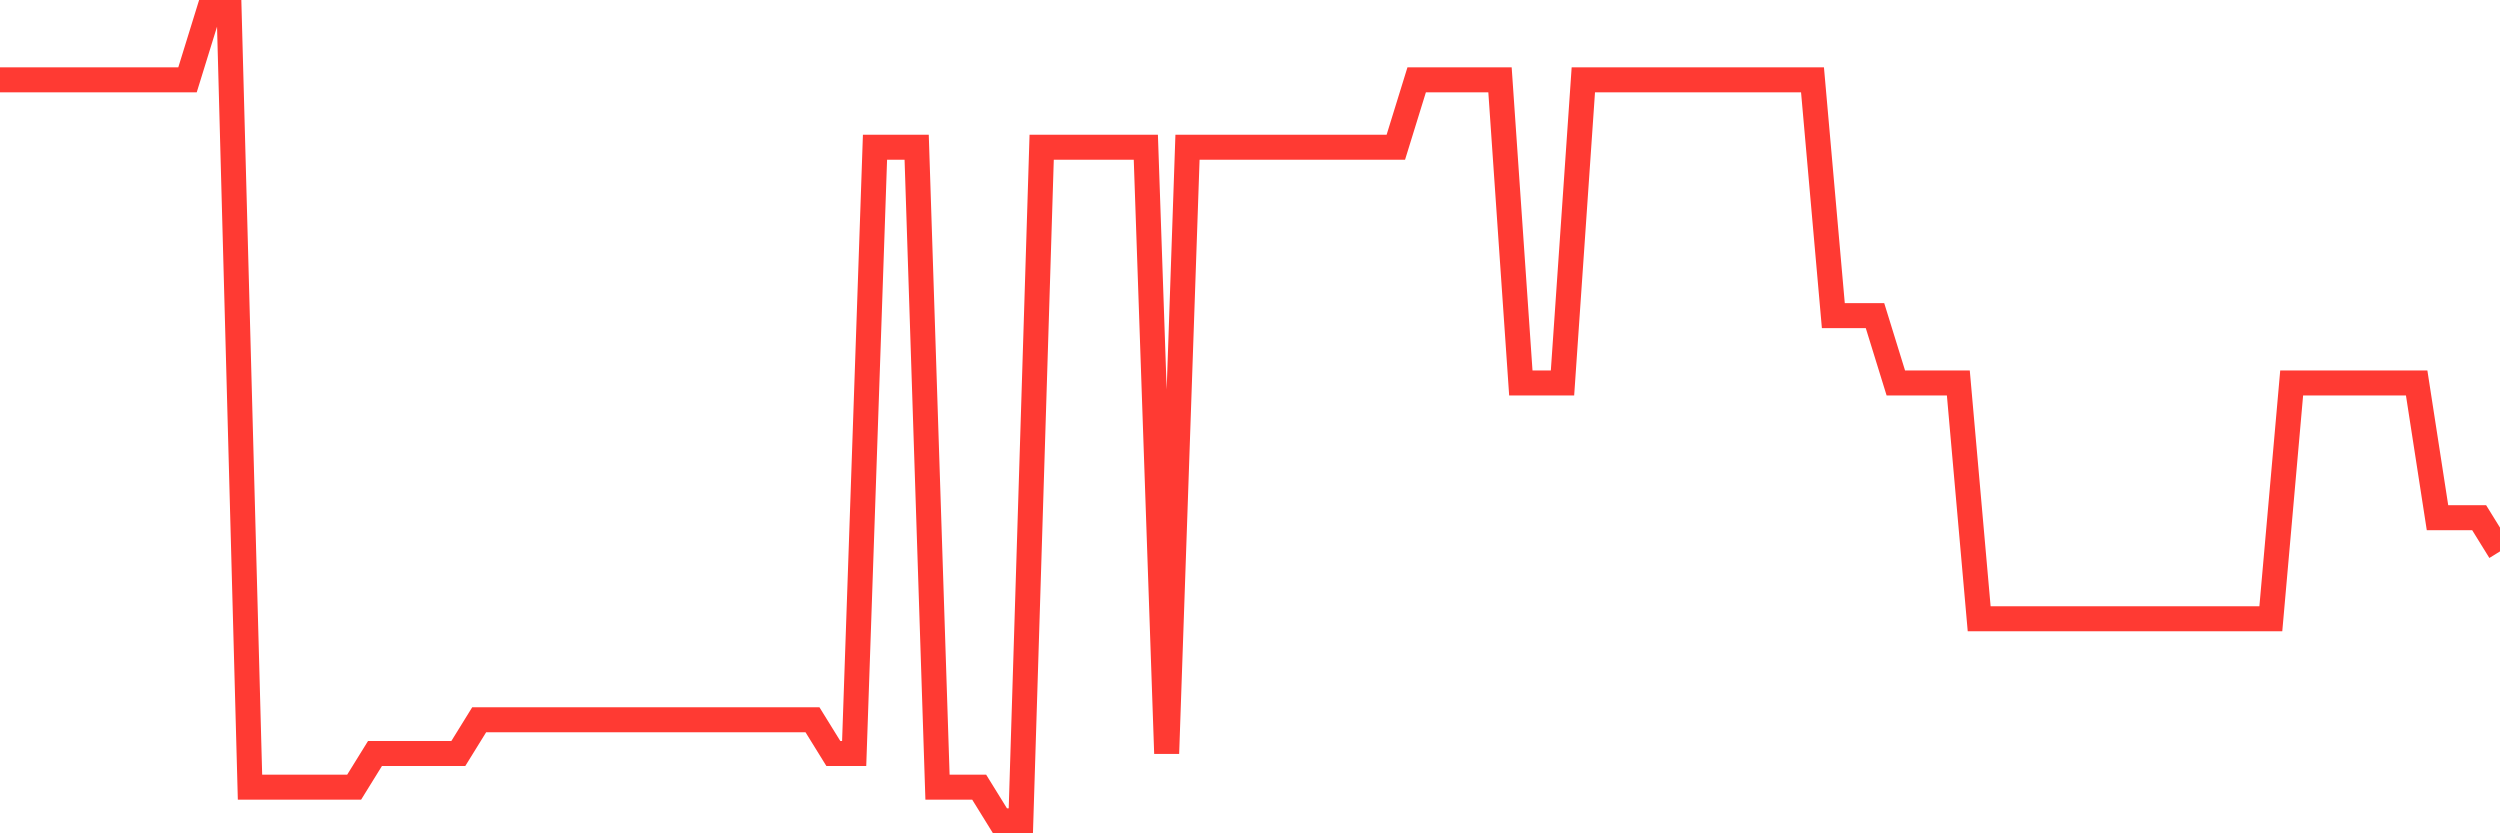 <svg
  xmlns="http://www.w3.org/2000/svg"
  xmlns:xlink="http://www.w3.org/1999/xlink"
  width="120"
  height="40"
  viewBox="0 0 120 40"
  preserveAspectRatio="none"
>
  <polyline
    points="0,3.833 1,3.833 2,3.833 3,3.833 4,3.833 5,3.833 6,3.833 7,3.833 8,3.833 9,3.833 10,0.6 11,0.6 12,37.783 13,37.783 14,37.783 15,37.783 16,37.783 17,37.783 18,36.167 19,36.167 20,36.167 21,36.167 22,36.167 23,34.55 24,34.55 25,34.55 26,34.55 27,34.55 28,34.55 29,34.55 30,34.55 31,34.55 32,34.55 33,34.55 34,34.55 35,34.55 36,34.55 37,34.55 38,34.55 39,34.55 40,36.167 41,36.167 42,7.067 43,7.067 44,7.067 45,37.783 46,37.783 47,37.783 48,39.4 49,39.4 50,7.067 51,7.067 52,7.067 53,7.067 54,7.067 55,7.067 56,36.167 57,7.067 58,7.067 59,7.067 60,7.067 61,7.067 62,7.067 63,7.067 64,7.067 65,7.067 66,7.067 67,7.067 68,3.833 69,3.833 70,3.833 71,3.833 72,3.833 73,18.383 74,18.383 75,18.383 76,3.833 77,3.833 78,3.833 79,3.833 80,3.833 81,3.833 82,3.833 83,3.833 84,3.833 85,3.833 86,3.833 87,3.833 88,15.15 89,15.15 90,15.15 91,18.383 92,18.383 93,18.383 94,18.383 95,29.7 96,29.7 97,29.7 98,29.7 99,29.7 100,29.7 101,29.7 102,29.7 103,29.7 104,29.7 105,29.7 106,29.7 107,29.7 108,29.7 109,29.7 110,18.383 111,18.383 112,18.383 113,18.383 114,18.383 115,18.383 116,18.383 117,24.85 118,24.85 119,24.85 120,26.467"
    fill="none"
    stroke="#ff3a33"
    stroke-width="1.2"
  >
  </polyline>
</svg>